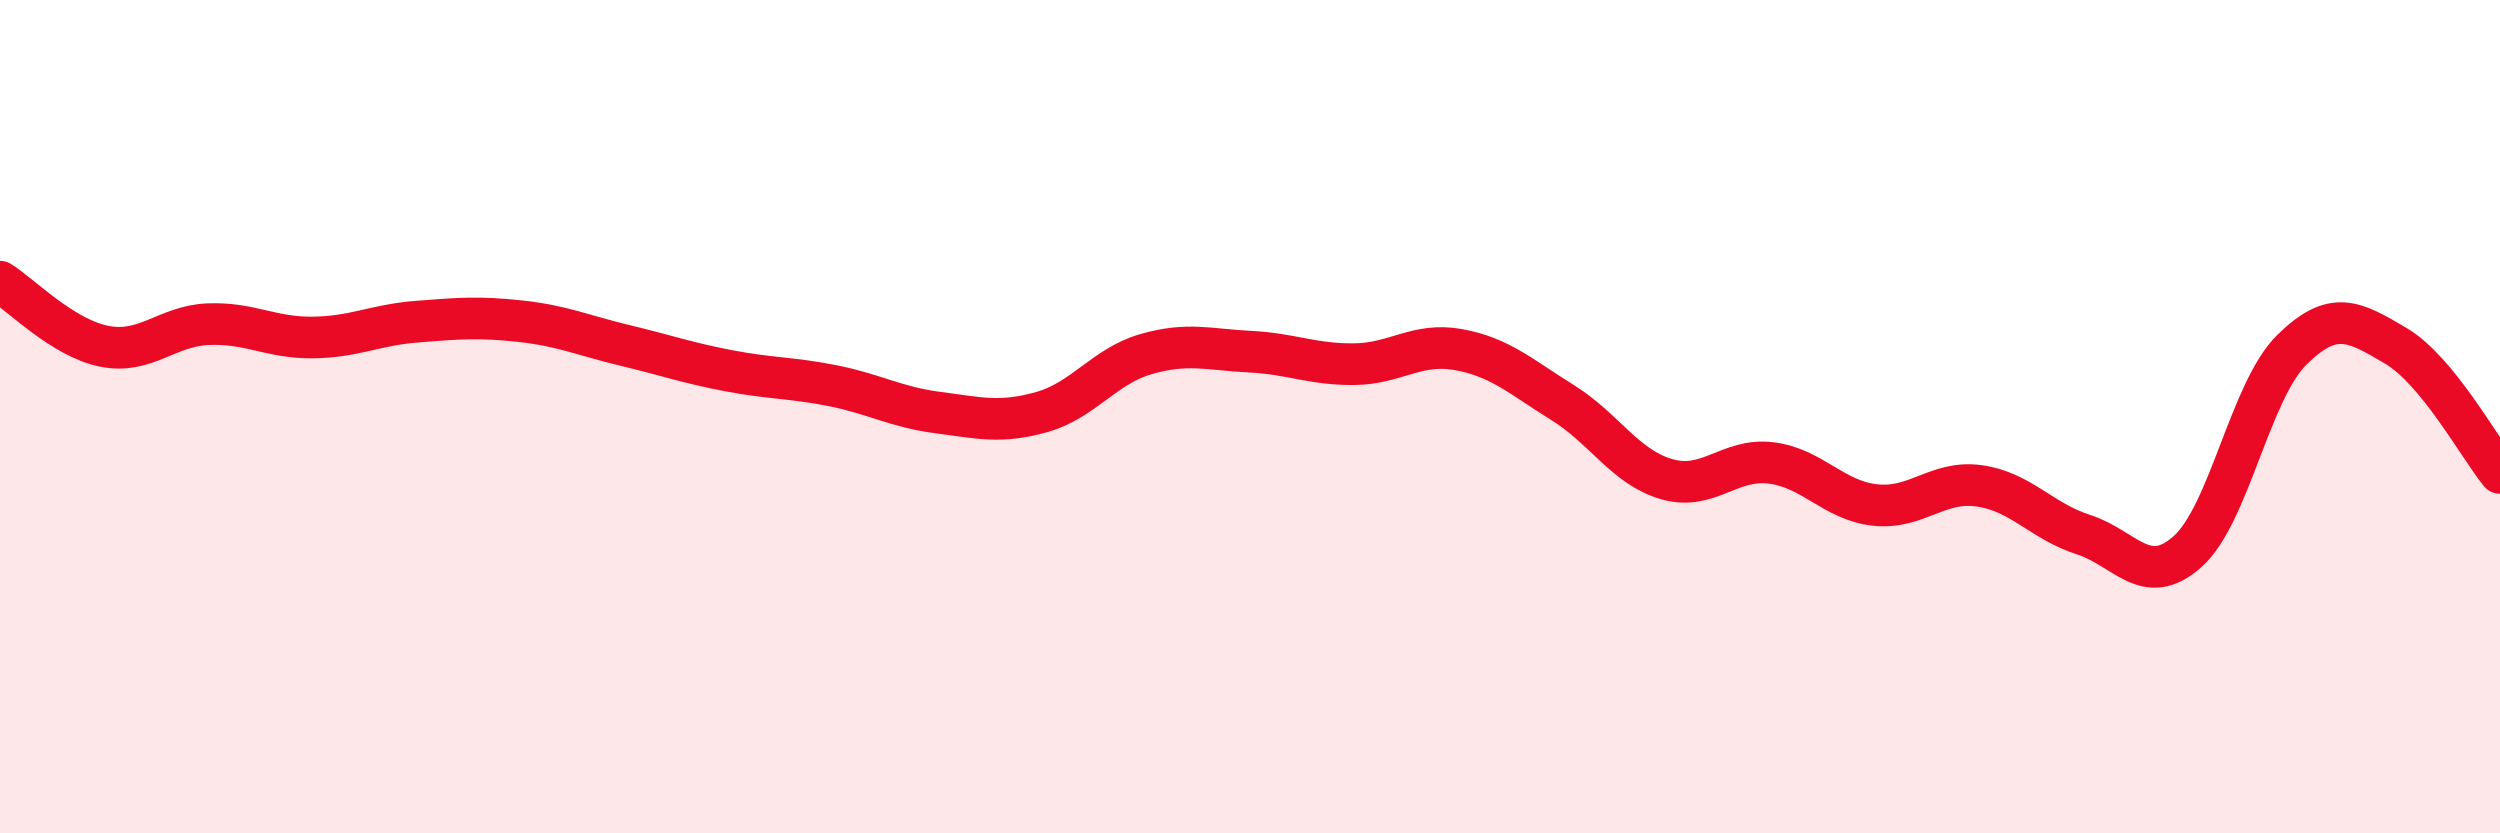 
    <svg width="60" height="20" viewBox="0 0 60 20" xmlns="http://www.w3.org/2000/svg">
      <path
        d="M 0,6.76 C 0.5,7.07 1.5,8.11 2.5,8.31 C 3.5,8.51 4,7.82 5,7.78 C 6,7.74 6.5,8.11 7.5,8.1 C 8.5,8.09 9,7.8 10,7.72 C 11,7.64 11.5,7.6 12.5,7.71 C 13.5,7.82 14,8.05 15,8.29 C 16,8.53 16.5,8.71 17.5,8.9 C 18.5,9.09 19,9.06 20,9.26 C 21,9.46 21.5,9.77 22.5,9.9 C 23.5,10.03 24,10.17 25,9.89 C 26,9.61 26.5,8.79 27.5,8.5 C 28.5,8.21 29,8.39 30,8.44 C 31,8.49 31.5,8.75 32.5,8.74 C 33.5,8.73 34,8.21 35,8.39 C 36,8.57 36.5,9.04 37.5,9.66 C 38.5,10.28 39,11.21 40,11.5 C 41,11.79 41.5,10.99 42.5,11.11 C 43.5,11.23 44,12.01 45,12.12 C 46,12.23 46.5,11.52 47.5,11.66 C 48.5,11.8 49,12.51 50,12.83 C 51,13.15 51.5,14.13 52.5,13.24 C 53.5,12.35 54,9.39 55,8.4 C 56,7.41 56.5,7.71 57.5,8.3 C 58.5,8.89 59.5,10.74 60,11.35L60 20L0 20Z"
        fill="#EB0A25"
        opacity="0.1"
        stroke-linecap="round"
        stroke-linejoin="round"
      />
      <path
        d="M 0,6.76 C 0.5,7.07 1.5,8.11 2.5,8.31 C 3.5,8.51 4,7.82 5,7.78 C 6,7.74 6.5,8.11 7.5,8.1 C 8.5,8.09 9,7.8 10,7.72 C 11,7.64 11.5,7.6 12.5,7.71 C 13.5,7.82 14,8.05 15,8.29 C 16,8.53 16.5,8.71 17.5,8.9 C 18.5,9.09 19,9.06 20,9.26 C 21,9.46 21.5,9.77 22.5,9.9 C 23.5,10.03 24,10.17 25,9.89 C 26,9.61 26.5,8.79 27.5,8.5 C 28.5,8.21 29,8.39 30,8.44 C 31,8.49 31.5,8.75 32.5,8.74 C 33.5,8.73 34,8.21 35,8.39 C 36,8.57 36.5,9.04 37.5,9.66 C 38.5,10.28 39,11.21 40,11.5 C 41,11.79 41.5,10.99 42.5,11.11 C 43.5,11.23 44,12.01 45,12.12 C 46,12.23 46.5,11.52 47.5,11.66 C 48.5,11.8 49,12.51 50,12.83 C 51,13.15 51.5,14.13 52.5,13.24 C 53.5,12.35 54,9.39 55,8.4 C 56,7.41 56.5,7.71 57.5,8.3 C 58.5,8.89 59.5,10.74 60,11.35"
        stroke="#EB0A25"
        stroke-width="1"
        fill="none"
        stroke-linecap="round"
        stroke-linejoin="round"
      />
    </svg>
  